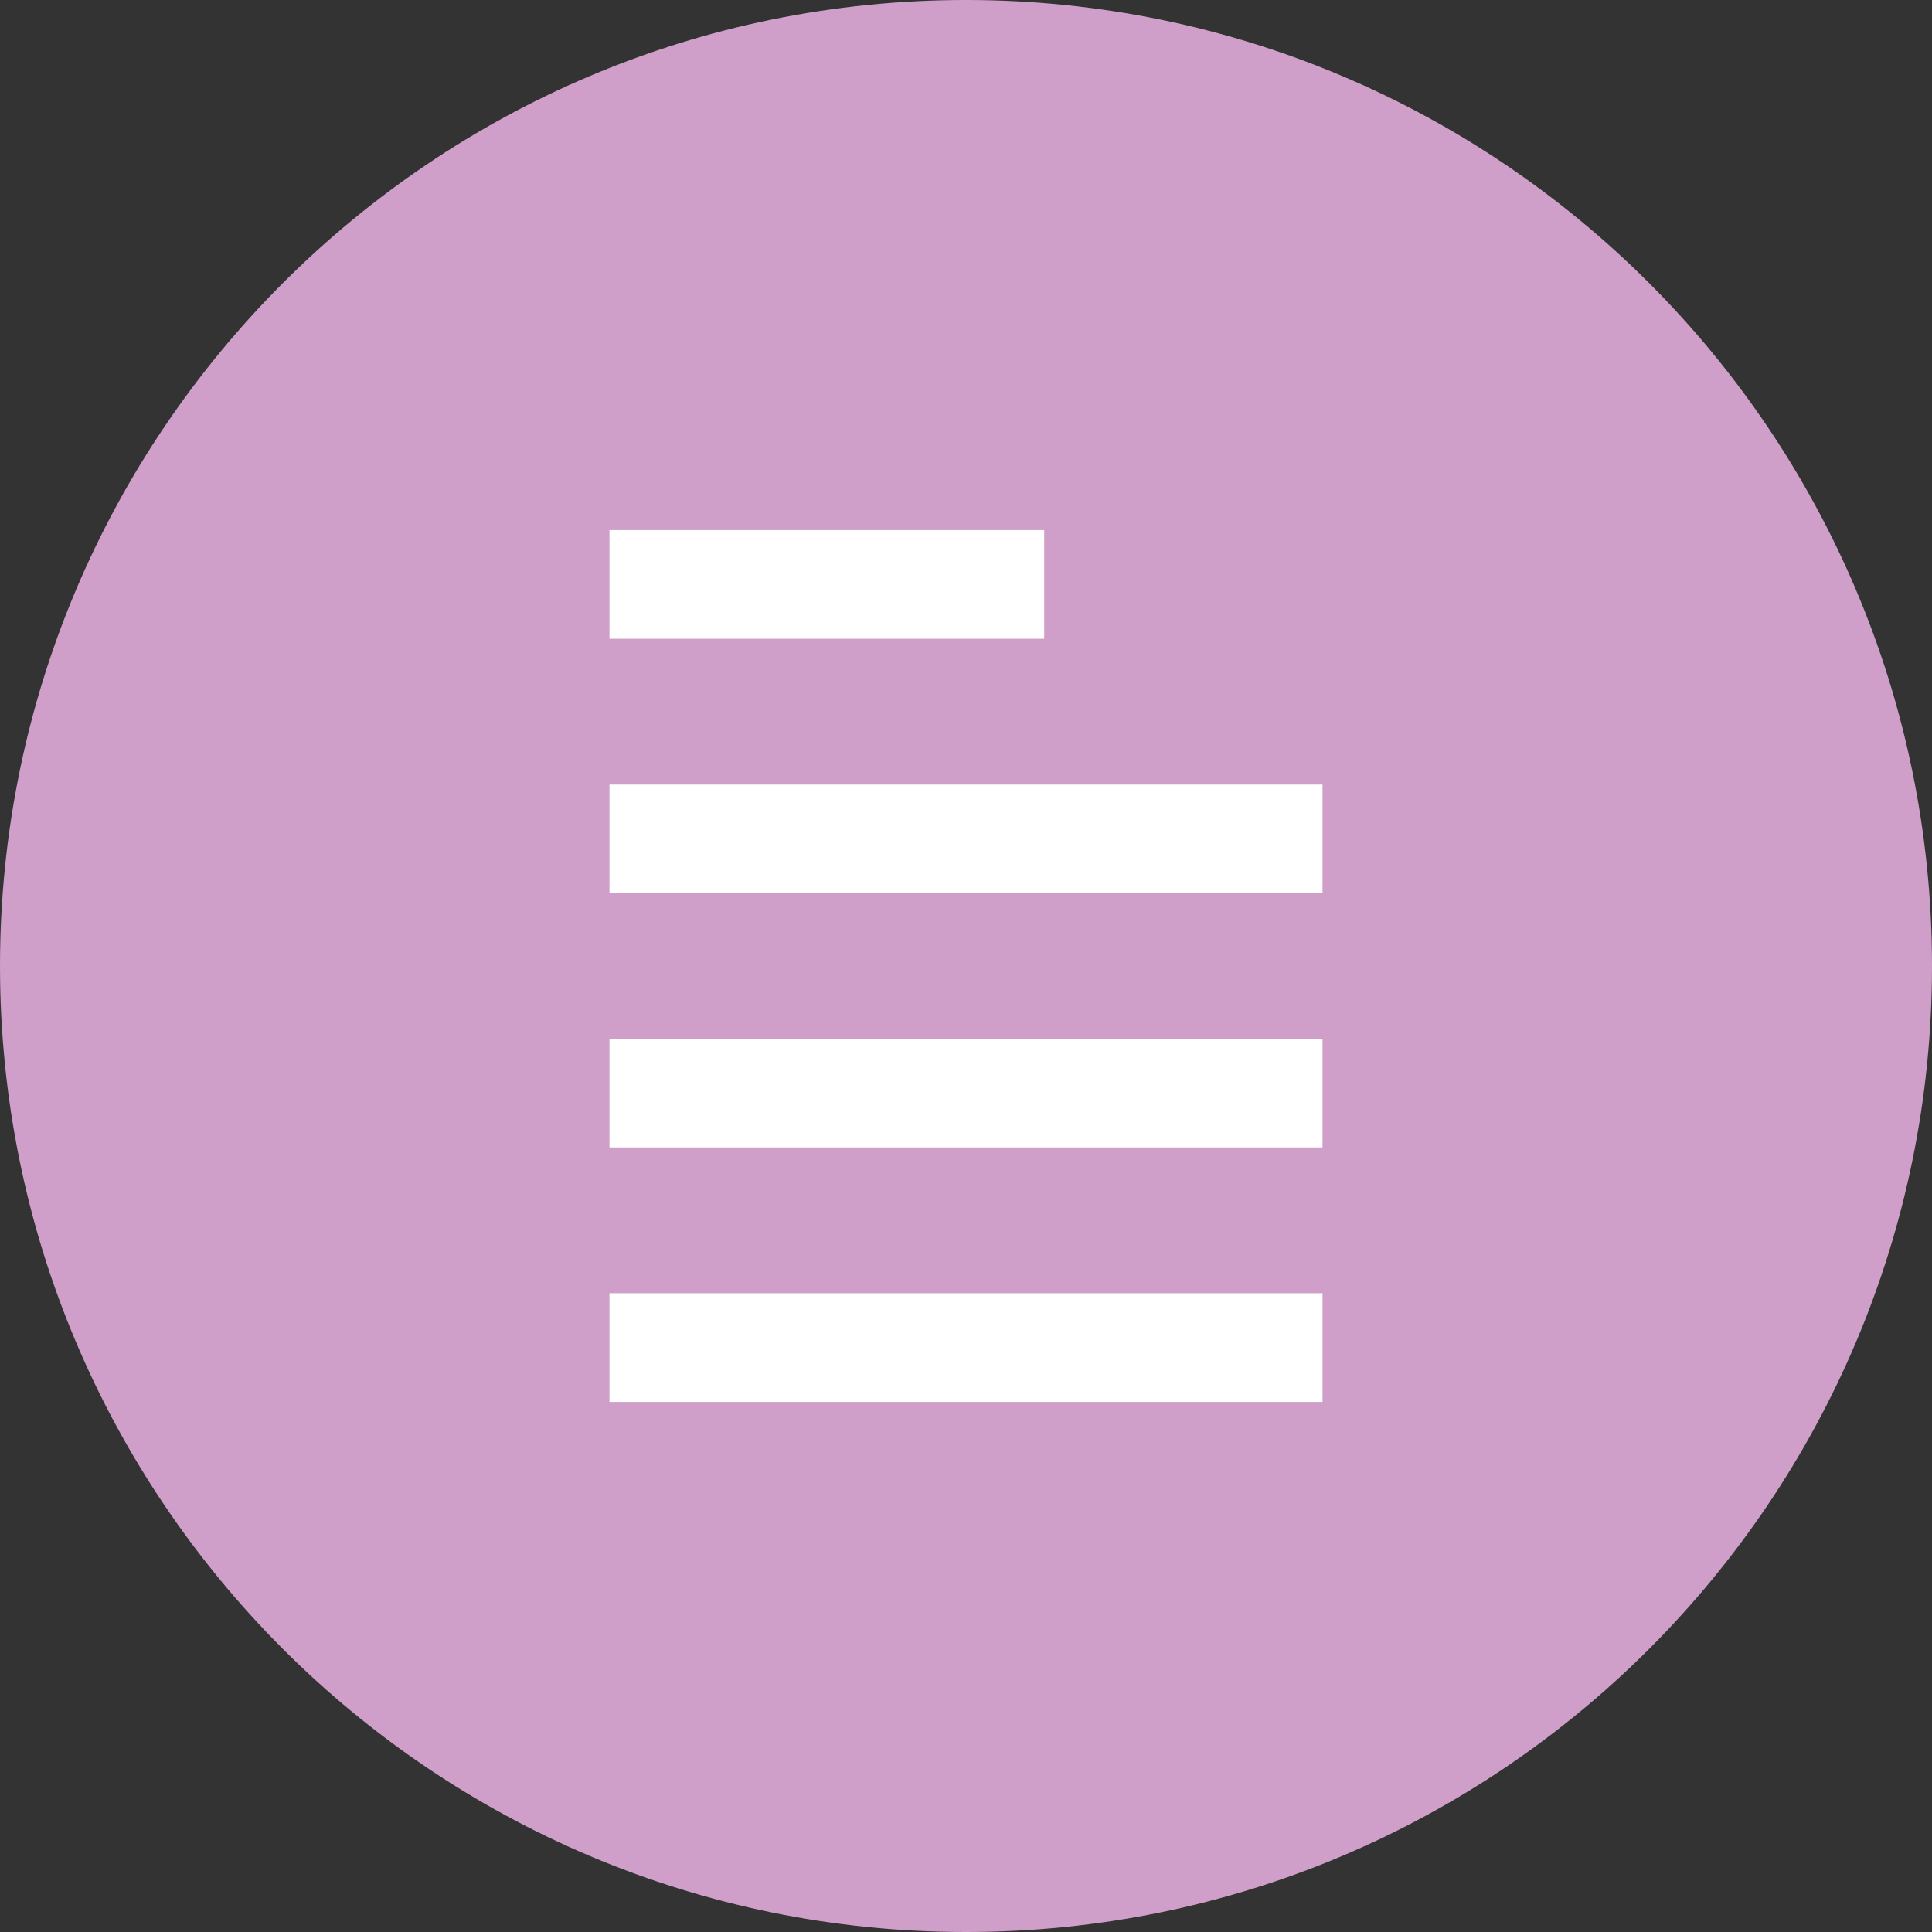 <?xml version="1.0" encoding="utf-8"?>
<!-- Generator: Adobe Illustrator 23.1.1, SVG Export Plug-In . SVG Version: 6.00 Build 0)  -->
<svg version="1.1" id="Ebene_1" xmlns="http://www.w3.org/2000/svg" xmlns:xlink="http://www.w3.org/1999/xlink" x="0px" y="0px"
	 viewBox="0 0 64 64" style="enable-background:new 0 0 64 64;" xml:space="preserve">
<rect x="0" y="0" width="64" height="64" fill="#333333" stroke="none"/>
<style type="text/css">
	.st0{fill:#CF9FC9;}
	.st1{fill:#FFFFFF;}
</style>
<g>
	<path class="st0" d="M32,64c17.67,0,32-14.33,32-32S49.67,0,32,0S0,14.33,0,32S14.33,64,32,64"/>
</g>
<rect x="20.19" y="17.56" class="st1" width="14.4" height="3.6"/>
<rect x="20.19" y="25.99" class="st1" width="23.62" height="3.6"/>
<rect x="20.19" y="34.41" class="st1" width="23.62" height="3.6"/>
<rect x="20.19" y="42.84" class="st1" width="23.62" height="3.6"/>
</svg>
